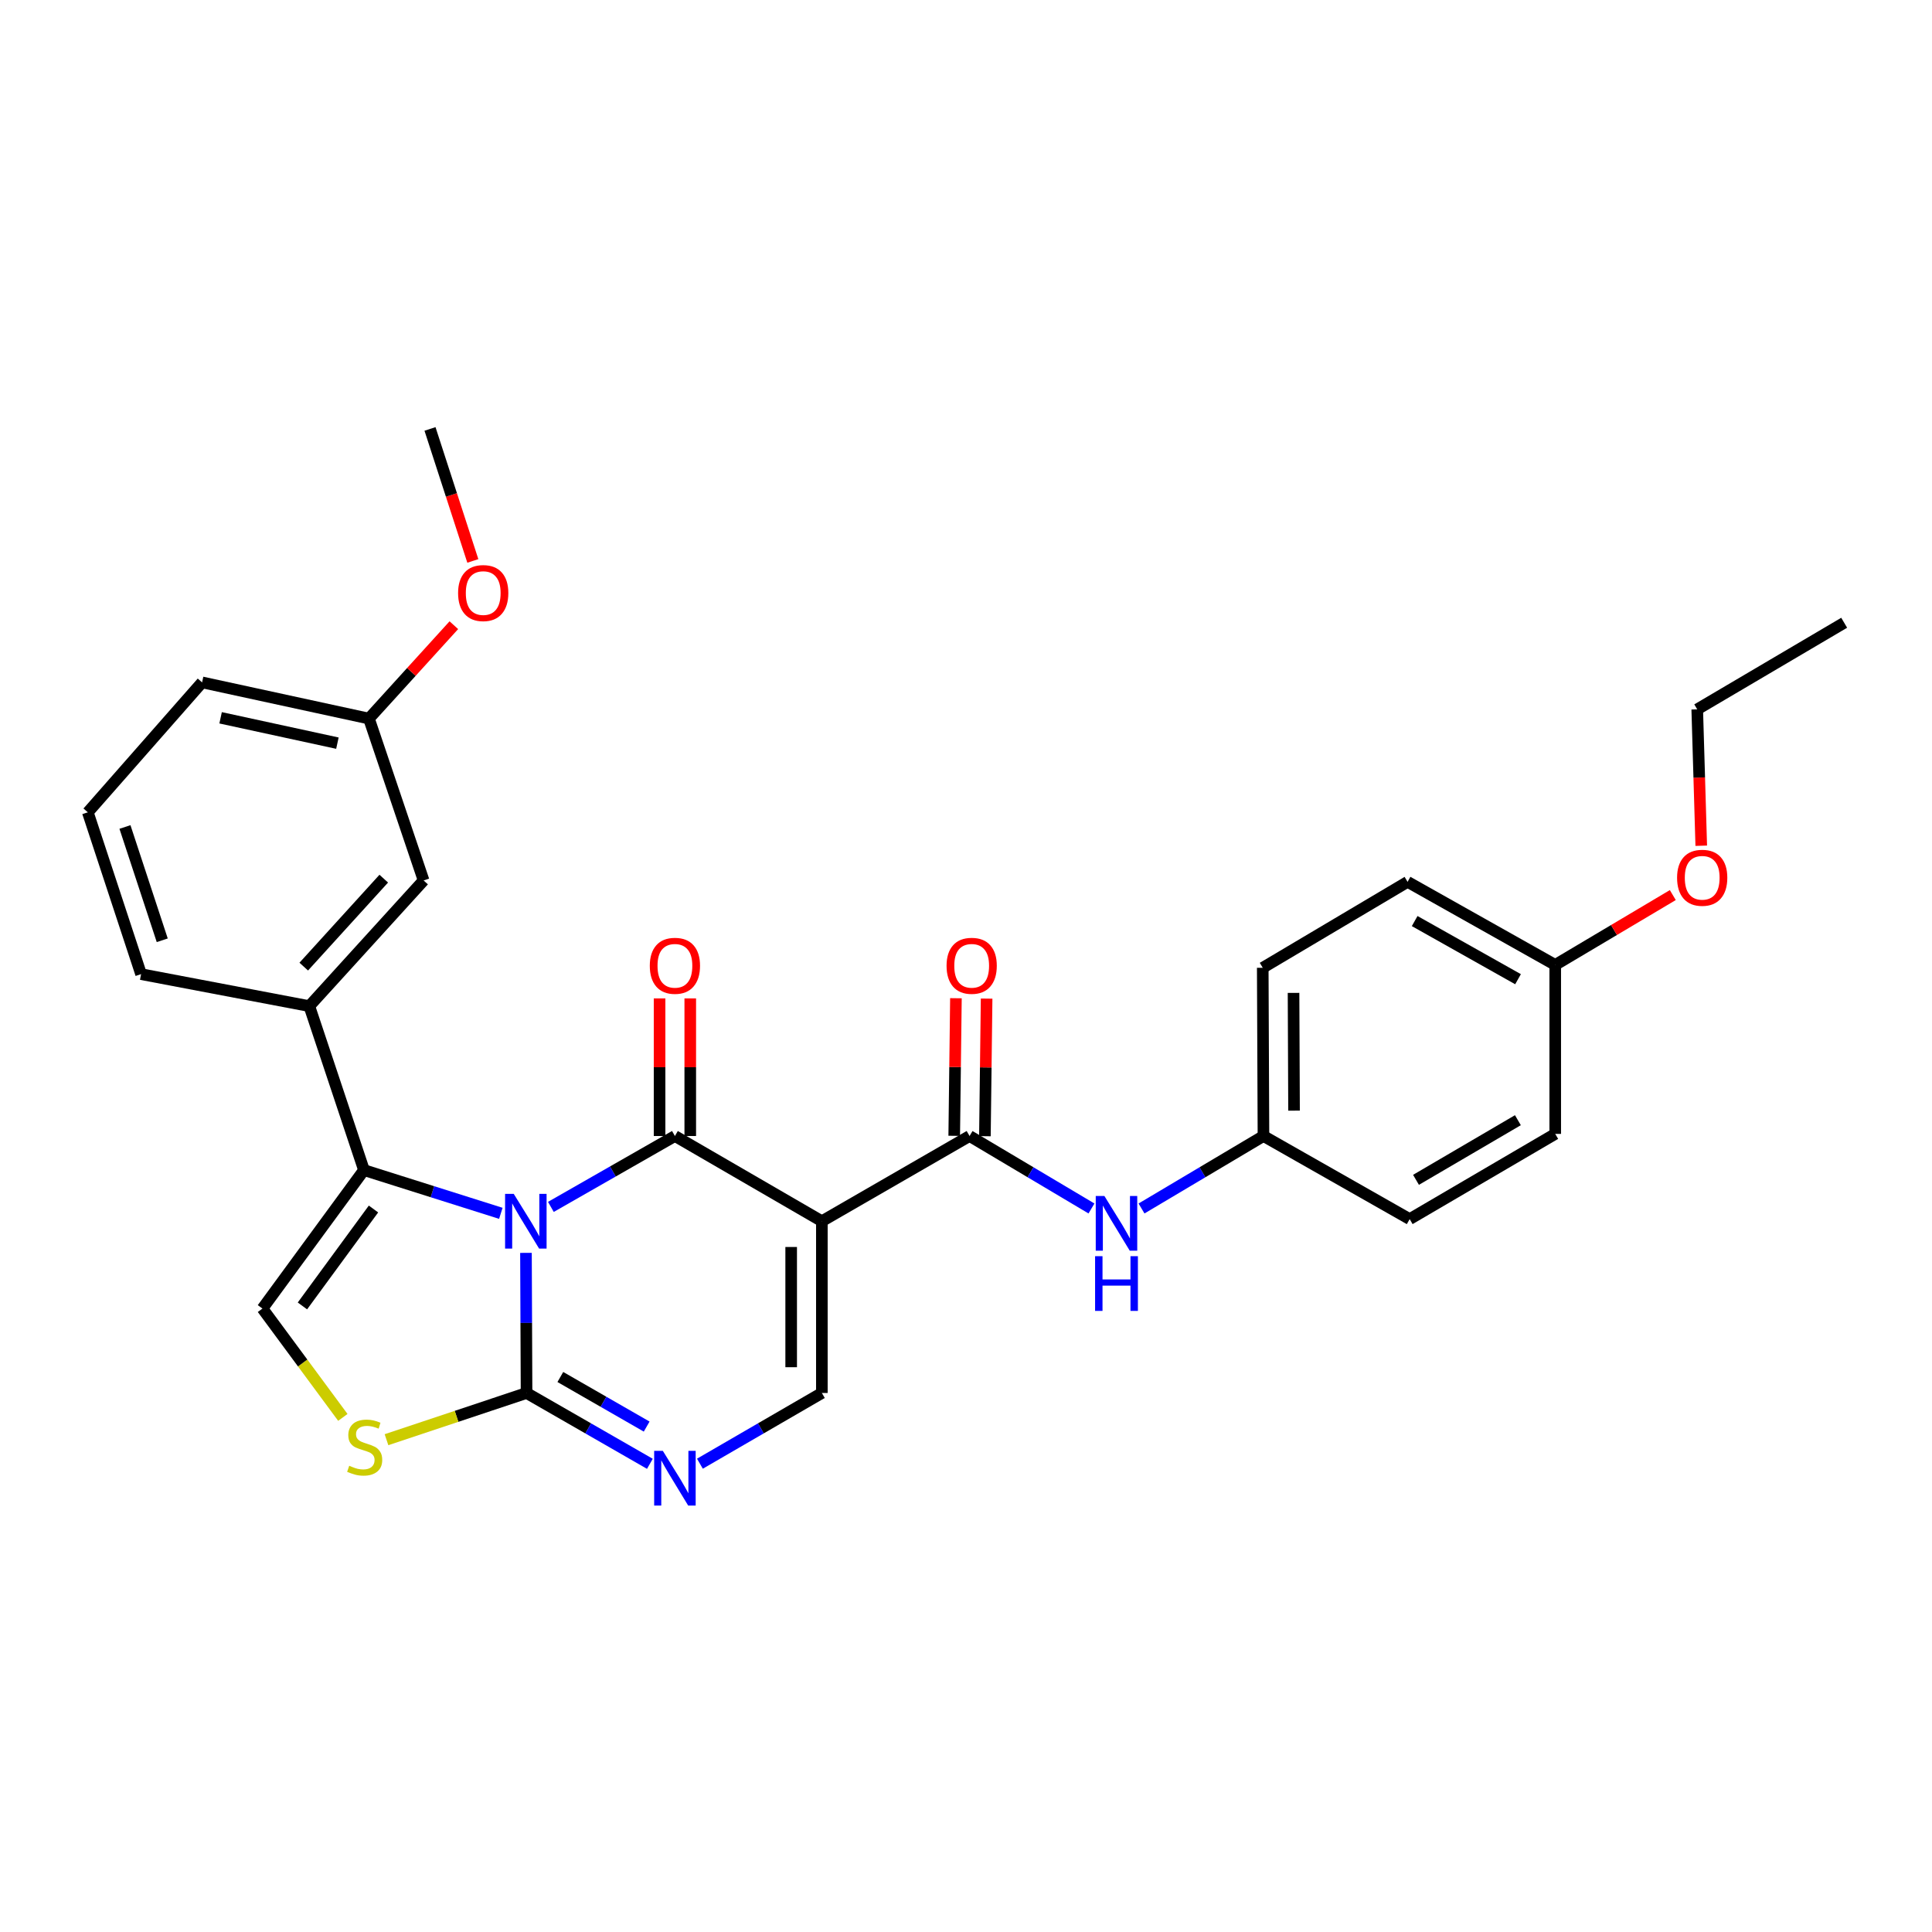 <?xml version='1.0' encoding='iso-8859-1'?>
<svg version='1.1' baseProfile='full'
              xmlns='http://www.w3.org/2000/svg'
                      xmlns:rdkit='http://www.rdkit.org/xml'
                      xmlns:xlink='http://www.w3.org/1999/xlink'
                  xml:space='preserve'
width='1000px' height='1000px' viewBox='0 0 1000 1000'>
<!-- END OF HEADER -->
<rect style='opacity:1.0;fill:#FFFFFF;stroke:none' width='1000' height='1000' x='0' y='0'> </rect>
<path class='bond-0' d='M 285.133,624.694 L 317.234,606.346' style='fill:none;fill-rule:evenodd;stroke:#0000FF;stroke-width:6px;stroke-linecap:butt;stroke-linejoin:miter;stroke-opacity:1' />
<path class='bond-0' d='M 317.234,606.346 L 349.335,587.997' style='fill:none;fill-rule:evenodd;stroke:#000000;stroke-width:6px;stroke-linecap:butt;stroke-linejoin:miter;stroke-opacity:1' />
<path class='bond-2' d='M 272.24,648.486 L 272.391,684.745' style='fill:none;fill-rule:evenodd;stroke:#0000FF;stroke-width:6px;stroke-linecap:butt;stroke-linejoin:miter;stroke-opacity:1' />
<path class='bond-2' d='M 272.391,684.745 L 272.542,721.004' style='fill:none;fill-rule:evenodd;stroke:#000000;stroke-width:6px;stroke-linecap:butt;stroke-linejoin:miter;stroke-opacity:1' />
<path class='bond-3' d='M 259.235,628.017 L 223.812,616.828' style='fill:none;fill-rule:evenodd;stroke:#0000FF;stroke-width:6px;stroke-linecap:butt;stroke-linejoin:miter;stroke-opacity:1' />
<path class='bond-3' d='M 223.812,616.828 L 188.389,605.638' style='fill:none;fill-rule:evenodd;stroke:#000000;stroke-width:6px;stroke-linecap:butt;stroke-linejoin:miter;stroke-opacity:1' />
<path class='bond-1' d='M 349.335,587.997 L 425.396,632.103' style='fill:none;fill-rule:evenodd;stroke:#000000;stroke-width:6px;stroke-linecap:butt;stroke-linejoin:miter;stroke-opacity:1' />
<path class='bond-11' d='M 357.277,587.997 L 357.277,552.387' style='fill:none;fill-rule:evenodd;stroke:#000000;stroke-width:6px;stroke-linecap:butt;stroke-linejoin:miter;stroke-opacity:1' />
<path class='bond-11' d='M 357.277,552.387 L 357.277,516.776' style='fill:none;fill-rule:evenodd;stroke:#FF0000;stroke-width:6px;stroke-linecap:butt;stroke-linejoin:miter;stroke-opacity:1' />
<path class='bond-11' d='M 341.393,587.997 L 341.393,552.387' style='fill:none;fill-rule:evenodd;stroke:#000000;stroke-width:6px;stroke-linecap:butt;stroke-linejoin:miter;stroke-opacity:1' />
<path class='bond-11' d='M 341.393,552.387 L 341.393,516.776' style='fill:none;fill-rule:evenodd;stroke:#FF0000;stroke-width:6px;stroke-linecap:butt;stroke-linejoin:miter;stroke-opacity:1' />
<path class='bond-5' d='M 425.396,632.103 L 501.844,587.997' style='fill:none;fill-rule:evenodd;stroke:#000000;stroke-width:6px;stroke-linecap:butt;stroke-linejoin:miter;stroke-opacity:1' />
<path class='bond-30' d='M 425.396,632.103 L 425.396,721.004' style='fill:none;fill-rule:evenodd;stroke:#000000;stroke-width:6px;stroke-linecap:butt;stroke-linejoin:miter;stroke-opacity:1' />
<path class='bond-30' d='M 409.511,645.439 L 409.511,707.669' style='fill:none;fill-rule:evenodd;stroke:#000000;stroke-width:6px;stroke-linecap:butt;stroke-linejoin:miter;stroke-opacity:1' />
<path class='bond-4' d='M 272.542,721.004 L 304.461,739.337' style='fill:none;fill-rule:evenodd;stroke:#000000;stroke-width:6px;stroke-linecap:butt;stroke-linejoin:miter;stroke-opacity:1' />
<path class='bond-4' d='M 304.461,739.337 L 336.381,757.67' style='fill:none;fill-rule:evenodd;stroke:#0000FF;stroke-width:6px;stroke-linecap:butt;stroke-linejoin:miter;stroke-opacity:1' />
<path class='bond-4' d='M 290.029,712.73 L 312.373,725.563' style='fill:none;fill-rule:evenodd;stroke:#000000;stroke-width:6px;stroke-linecap:butt;stroke-linejoin:miter;stroke-opacity:1' />
<path class='bond-4' d='M 312.373,725.563 L 334.716,738.396' style='fill:none;fill-rule:evenodd;stroke:#0000FF;stroke-width:6px;stroke-linecap:butt;stroke-linejoin:miter;stroke-opacity:1' />
<path class='bond-7' d='M 272.542,721.004 L 236.295,733.095' style='fill:none;fill-rule:evenodd;stroke:#000000;stroke-width:6px;stroke-linecap:butt;stroke-linejoin:miter;stroke-opacity:1' />
<path class='bond-7' d='M 236.295,733.095 L 200.048,745.187' style='fill:none;fill-rule:evenodd;stroke:#CCCC00;stroke-width:6px;stroke-linecap:butt;stroke-linejoin:miter;stroke-opacity:1' />
<path class='bond-8' d='M 188.389,605.638 L 135.847,677.304' style='fill:none;fill-rule:evenodd;stroke:#000000;stroke-width:6px;stroke-linecap:butt;stroke-linejoin:miter;stroke-opacity:1' />
<path class='bond-8' d='M 193.318,625.78 L 156.538,675.946' style='fill:none;fill-rule:evenodd;stroke:#000000;stroke-width:6px;stroke-linecap:butt;stroke-linejoin:miter;stroke-opacity:1' />
<path class='bond-9' d='M 188.389,605.638 L 160.097,520.762' style='fill:none;fill-rule:evenodd;stroke:#000000;stroke-width:6px;stroke-linecap:butt;stroke-linejoin:miter;stroke-opacity:1' />
<path class='bond-6' d='M 362.273,757.608 L 393.834,739.306' style='fill:none;fill-rule:evenodd;stroke:#0000FF;stroke-width:6px;stroke-linecap:butt;stroke-linejoin:miter;stroke-opacity:1' />
<path class='bond-6' d='M 393.834,739.306 L 425.396,721.004' style='fill:none;fill-rule:evenodd;stroke:#000000;stroke-width:6px;stroke-linecap:butt;stroke-linejoin:miter;stroke-opacity:1' />
<path class='bond-10' d='M 501.844,587.997 L 533.394,606.752' style='fill:none;fill-rule:evenodd;stroke:#000000;stroke-width:6px;stroke-linecap:butt;stroke-linejoin:miter;stroke-opacity:1' />
<path class='bond-10' d='M 533.394,606.752 L 564.944,625.507' style='fill:none;fill-rule:evenodd;stroke:#0000FF;stroke-width:6px;stroke-linecap:butt;stroke-linejoin:miter;stroke-opacity:1' />
<path class='bond-12' d='M 509.786,588.096 L 510.228,552.485' style='fill:none;fill-rule:evenodd;stroke:#000000;stroke-width:6px;stroke-linecap:butt;stroke-linejoin:miter;stroke-opacity:1' />
<path class='bond-12' d='M 510.228,552.485 L 510.67,516.875' style='fill:none;fill-rule:evenodd;stroke:#FF0000;stroke-width:6px;stroke-linecap:butt;stroke-linejoin:miter;stroke-opacity:1' />
<path class='bond-12' d='M 493.903,587.899 L 494.345,552.288' style='fill:none;fill-rule:evenodd;stroke:#000000;stroke-width:6px;stroke-linecap:butt;stroke-linejoin:miter;stroke-opacity:1' />
<path class='bond-12' d='M 494.345,552.288 L 494.786,516.678' style='fill:none;fill-rule:evenodd;stroke:#FF0000;stroke-width:6px;stroke-linecap:butt;stroke-linejoin:miter;stroke-opacity:1' />
<path class='bond-29' d='M 177.453,733.642 L 156.65,705.473' style='fill:none;fill-rule:evenodd;stroke:#CCCC00;stroke-width:6px;stroke-linecap:butt;stroke-linejoin:miter;stroke-opacity:1' />
<path class='bond-29' d='M 156.65,705.473 L 135.847,677.304' style='fill:none;fill-rule:evenodd;stroke:#000000;stroke-width:6px;stroke-linecap:butt;stroke-linejoin:miter;stroke-opacity:1' />
<path class='bond-13' d='M 160.097,520.762 L 219.258,455.723' style='fill:none;fill-rule:evenodd;stroke:#000000;stroke-width:6px;stroke-linecap:butt;stroke-linejoin:miter;stroke-opacity:1' />
<path class='bond-13' d='M 157.221,500.317 L 198.633,454.79' style='fill:none;fill-rule:evenodd;stroke:#000000;stroke-width:6px;stroke-linecap:butt;stroke-linejoin:miter;stroke-opacity:1' />
<path class='bond-21' d='M 160.097,520.762 L 73.023,504.215' style='fill:none;fill-rule:evenodd;stroke:#000000;stroke-width:6px;stroke-linecap:butt;stroke-linejoin:miter;stroke-opacity:1' />
<path class='bond-14' d='M 590.848,625.509 L 622.407,606.753' style='fill:none;fill-rule:evenodd;stroke:#0000FF;stroke-width:6px;stroke-linecap:butt;stroke-linejoin:miter;stroke-opacity:1' />
<path class='bond-14' d='M 622.407,606.753 L 653.965,587.997' style='fill:none;fill-rule:evenodd;stroke:#000000;stroke-width:6px;stroke-linecap:butt;stroke-linejoin:miter;stroke-opacity:1' />
<path class='bond-15' d='M 219.258,455.723 L 190.966,371.941' style='fill:none;fill-rule:evenodd;stroke:#000000;stroke-width:6px;stroke-linecap:butt;stroke-linejoin:miter;stroke-opacity:1' />
<path class='bond-17' d='M 653.965,587.997 L 729.647,631.009' style='fill:none;fill-rule:evenodd;stroke:#000000;stroke-width:6px;stroke-linecap:butt;stroke-linejoin:miter;stroke-opacity:1' />
<path class='bond-18' d='M 653.965,587.997 L 653.595,500.923' style='fill:none;fill-rule:evenodd;stroke:#000000;stroke-width:6px;stroke-linecap:butt;stroke-linejoin:miter;stroke-opacity:1' />
<path class='bond-18' d='M 669.794,574.869 L 669.535,513.917' style='fill:none;fill-rule:evenodd;stroke:#000000;stroke-width:6px;stroke-linecap:butt;stroke-linejoin:miter;stroke-opacity:1' />
<path class='bond-22' d='M 190.966,371.941 L 212.939,347.772' style='fill:none;fill-rule:evenodd;stroke:#000000;stroke-width:6px;stroke-linecap:butt;stroke-linejoin:miter;stroke-opacity:1' />
<path class='bond-22' d='M 212.939,347.772 L 234.911,323.602' style='fill:none;fill-rule:evenodd;stroke:#FF0000;stroke-width:6px;stroke-linecap:butt;stroke-linejoin:miter;stroke-opacity:1' />
<path class='bond-31' d='M 190.966,371.941 L 104.598,353.197' style='fill:none;fill-rule:evenodd;stroke:#000000;stroke-width:6px;stroke-linecap:butt;stroke-linejoin:miter;stroke-opacity:1' />
<path class='bond-31' d='M 174.642,384.653 L 114.184,371.532' style='fill:none;fill-rule:evenodd;stroke:#000000;stroke-width:6px;stroke-linecap:butt;stroke-linejoin:miter;stroke-opacity:1' />
<path class='bond-16' d='M 804.984,499.441 L 728.552,456.447' style='fill:none;fill-rule:evenodd;stroke:#000000;stroke-width:6px;stroke-linecap:butt;stroke-linejoin:miter;stroke-opacity:1' />
<path class='bond-16' d='M 785.731,506.836 L 732.229,476.74' style='fill:none;fill-rule:evenodd;stroke:#000000;stroke-width:6px;stroke-linecap:butt;stroke-linejoin:miter;stroke-opacity:1' />
<path class='bond-23' d='M 804.984,499.441 L 835.412,481.364' style='fill:none;fill-rule:evenodd;stroke:#000000;stroke-width:6px;stroke-linecap:butt;stroke-linejoin:miter;stroke-opacity:1' />
<path class='bond-23' d='M 835.412,481.364 L 865.841,463.287' style='fill:none;fill-rule:evenodd;stroke:#FF0000;stroke-width:6px;stroke-linecap:butt;stroke-linejoin:miter;stroke-opacity:1' />
<path class='bond-32' d='M 804.984,499.441 L 804.984,586.903' style='fill:none;fill-rule:evenodd;stroke:#000000;stroke-width:6px;stroke-linecap:butt;stroke-linejoin:miter;stroke-opacity:1' />
<path class='bond-20' d='M 729.647,631.009 L 804.984,586.903' style='fill:none;fill-rule:evenodd;stroke:#000000;stroke-width:6px;stroke-linecap:butt;stroke-linejoin:miter;stroke-opacity:1' />
<path class='bond-20' d='M 732.922,610.685 L 785.658,579.811' style='fill:none;fill-rule:evenodd;stroke:#000000;stroke-width:6px;stroke-linecap:butt;stroke-linejoin:miter;stroke-opacity:1' />
<path class='bond-19' d='M 653.595,500.923 L 728.552,456.447' style='fill:none;fill-rule:evenodd;stroke:#000000;stroke-width:6px;stroke-linecap:butt;stroke-linejoin:miter;stroke-opacity:1' />
<path class='bond-24' d='M 73.023,504.215 L 45.455,420.451' style='fill:none;fill-rule:evenodd;stroke:#000000;stroke-width:6px;stroke-linecap:butt;stroke-linejoin:miter;stroke-opacity:1' />
<path class='bond-24' d='M 83.976,486.685 L 64.678,428.049' style='fill:none;fill-rule:evenodd;stroke:#000000;stroke-width:6px;stroke-linecap:butt;stroke-linejoin:miter;stroke-opacity:1' />
<path class='bond-27' d='M 244.738,290.334 L 233.653,256.176' style='fill:none;fill-rule:evenodd;stroke:#FF0000;stroke-width:6px;stroke-linecap:butt;stroke-linejoin:miter;stroke-opacity:1' />
<path class='bond-27' d='M 233.653,256.176 L 222.567,222.017' style='fill:none;fill-rule:evenodd;stroke:#000000;stroke-width:6px;stroke-linecap:butt;stroke-linejoin:miter;stroke-opacity:1' />
<path class='bond-26' d='M 880.566,437.751 L 879.526,402.454' style='fill:none;fill-rule:evenodd;stroke:#FF0000;stroke-width:6px;stroke-linecap:butt;stroke-linejoin:miter;stroke-opacity:1' />
<path class='bond-26' d='M 879.526,402.454 L 878.485,367.158' style='fill:none;fill-rule:evenodd;stroke:#000000;stroke-width:6px;stroke-linecap:butt;stroke-linejoin:miter;stroke-opacity:1' />
<path class='bond-25' d='M 45.455,420.451 L 104.598,353.197' style='fill:none;fill-rule:evenodd;stroke:#000000;stroke-width:6px;stroke-linecap:butt;stroke-linejoin:miter;stroke-opacity:1' />
<path class='bond-28' d='M 878.485,367.158 L 954.545,322.337' style='fill:none;fill-rule:evenodd;stroke:#000000;stroke-width:6px;stroke-linecap:butt;stroke-linejoin:miter;stroke-opacity:1' />
<path  class='atom-0' d='M 265.911 617.943
L 275.191 632.943
Q 276.111 634.423, 277.591 637.103
Q 279.071 639.783, 279.151 639.943
L 279.151 617.943
L 282.911 617.943
L 282.911 646.263
L 279.031 646.263
L 269.071 629.863
Q 267.911 627.943, 266.671 625.743
Q 265.471 623.543, 265.111 622.863
L 265.111 646.263
L 261.431 646.263
L 261.431 617.943
L 265.911 617.943
' fill='#0000FF'/>
<path  class='atom-5' d='M 343.075 750.95
L 352.355 765.95
Q 353.275 767.43, 354.755 770.11
Q 356.235 772.79, 356.315 772.95
L 356.315 750.95
L 360.075 750.95
L 360.075 779.27
L 356.195 779.27
L 346.235 762.87
Q 345.075 760.95, 343.835 758.75
Q 342.635 756.55, 342.275 755.87
L 342.275 779.27
L 338.595 779.27
L 338.595 750.95
L 343.075 750.95
' fill='#0000FF'/>
<path  class='atom-8' d='M 180.76 758.672
Q 181.08 758.792, 182.4 759.352
Q 183.72 759.912, 185.16 760.272
Q 186.64 760.592, 188.08 760.592
Q 190.76 760.592, 192.32 759.312
Q 193.88 757.992, 193.88 755.712
Q 193.88 754.152, 193.08 753.192
Q 192.32 752.232, 191.12 751.712
Q 189.92 751.192, 187.92 750.592
Q 185.4 749.832, 183.88 749.112
Q 182.4 748.392, 181.32 746.872
Q 180.28 745.352, 180.28 742.792
Q 180.28 739.232, 182.68 737.032
Q 185.12 734.832, 189.92 734.832
Q 193.2 734.832, 196.92 736.392
L 196 739.472
Q 192.6 738.072, 190.04 738.072
Q 187.28 738.072, 185.76 739.232
Q 184.24 740.352, 184.28 742.312
Q 184.28 743.832, 185.04 744.752
Q 185.84 745.672, 186.96 746.192
Q 188.12 746.712, 190.04 747.312
Q 192.6 748.112, 194.12 748.912
Q 195.64 749.712, 196.72 751.352
Q 197.84 752.952, 197.84 755.712
Q 197.84 759.632, 195.2 761.752
Q 192.6 763.832, 188.24 763.832
Q 185.72 763.832, 183.8 763.272
Q 181.92 762.752, 179.68 761.832
L 180.76 758.672
' fill='#CCCC00'/>
<path  class='atom-11' d='M 571.636 619.047
L 580.916 634.047
Q 581.836 635.527, 583.316 638.207
Q 584.796 640.887, 584.876 641.047
L 584.876 619.047
L 588.636 619.047
L 588.636 647.367
L 584.756 647.367
L 574.796 630.967
Q 573.636 629.047, 572.396 626.847
Q 571.196 624.647, 570.836 623.967
L 570.836 647.367
L 567.156 647.367
L 567.156 619.047
L 571.636 619.047
' fill='#0000FF'/>
<path  class='atom-11' d='M 566.816 650.199
L 570.656 650.199
L 570.656 662.239
L 585.136 662.239
L 585.136 650.199
L 588.976 650.199
L 588.976 678.519
L 585.136 678.519
L 585.136 665.439
L 570.656 665.439
L 570.656 678.519
L 566.816 678.519
L 566.816 650.199
' fill='#0000FF'/>
<path  class='atom-12' d='M 336.335 499.892
Q 336.335 493.092, 339.695 489.292
Q 343.055 485.492, 349.335 485.492
Q 355.615 485.492, 358.975 489.292
Q 362.335 493.092, 362.335 499.892
Q 362.335 506.772, 358.935 510.692
Q 355.535 514.572, 349.335 514.572
Q 343.095 514.572, 339.695 510.692
Q 336.335 506.812, 336.335 499.892
M 349.335 511.372
Q 353.655 511.372, 355.975 508.492
Q 358.335 505.572, 358.335 499.892
Q 358.335 494.332, 355.975 491.532
Q 353.655 488.692, 349.335 488.692
Q 345.015 488.692, 342.655 491.492
Q 340.335 494.292, 340.335 499.892
Q 340.335 505.612, 342.655 508.492
Q 345.015 511.372, 349.335 511.372
' fill='#FF0000'/>
<path  class='atom-13' d='M 489.939 499.892
Q 489.939 493.092, 493.299 489.292
Q 496.659 485.492, 502.939 485.492
Q 509.219 485.492, 512.579 489.292
Q 515.939 493.092, 515.939 499.892
Q 515.939 506.772, 512.539 510.692
Q 509.139 514.572, 502.939 514.572
Q 496.699 514.572, 493.299 510.692
Q 489.939 506.812, 489.939 499.892
M 502.939 511.372
Q 507.259 511.372, 509.579 508.492
Q 511.939 505.572, 511.939 499.892
Q 511.939 494.332, 509.579 491.532
Q 507.259 488.692, 502.939 488.692
Q 498.619 488.692, 496.259 491.492
Q 493.939 494.292, 493.939 499.892
Q 493.939 505.612, 496.259 508.492
Q 498.619 511.372, 502.939 511.372
' fill='#FF0000'/>
<path  class='atom-23' d='M 237.109 306.965
Q 237.109 300.165, 240.469 296.365
Q 243.829 292.565, 250.109 292.565
Q 256.389 292.565, 259.749 296.365
Q 263.109 300.165, 263.109 306.965
Q 263.109 313.845, 259.709 317.765
Q 256.309 321.645, 250.109 321.645
Q 243.869 321.645, 240.469 317.765
Q 237.109 313.885, 237.109 306.965
M 250.109 318.445
Q 254.429 318.445, 256.749 315.565
Q 259.109 312.645, 259.109 306.965
Q 259.109 301.405, 256.749 298.605
Q 254.429 295.765, 250.109 295.765
Q 245.789 295.765, 243.429 298.565
Q 241.109 301.365, 241.109 306.965
Q 241.109 312.685, 243.429 315.565
Q 245.789 318.445, 250.109 318.445
' fill='#FF0000'/>
<path  class='atom-24' d='M 868.053 454.329
Q 868.053 447.529, 871.413 443.729
Q 874.773 439.929, 881.053 439.929
Q 887.333 439.929, 890.693 443.729
Q 894.053 447.529, 894.053 454.329
Q 894.053 461.209, 890.653 465.129
Q 887.253 469.009, 881.053 469.009
Q 874.813 469.009, 871.413 465.129
Q 868.053 461.249, 868.053 454.329
M 881.053 465.809
Q 885.373 465.809, 887.693 462.929
Q 890.053 460.009, 890.053 454.329
Q 890.053 448.769, 887.693 445.969
Q 885.373 443.129, 881.053 443.129
Q 876.733 443.129, 874.373 445.929
Q 872.053 448.729, 872.053 454.329
Q 872.053 460.049, 874.373 462.929
Q 876.733 465.809, 881.053 465.809
' fill='#FF0000'/>
</svg>
